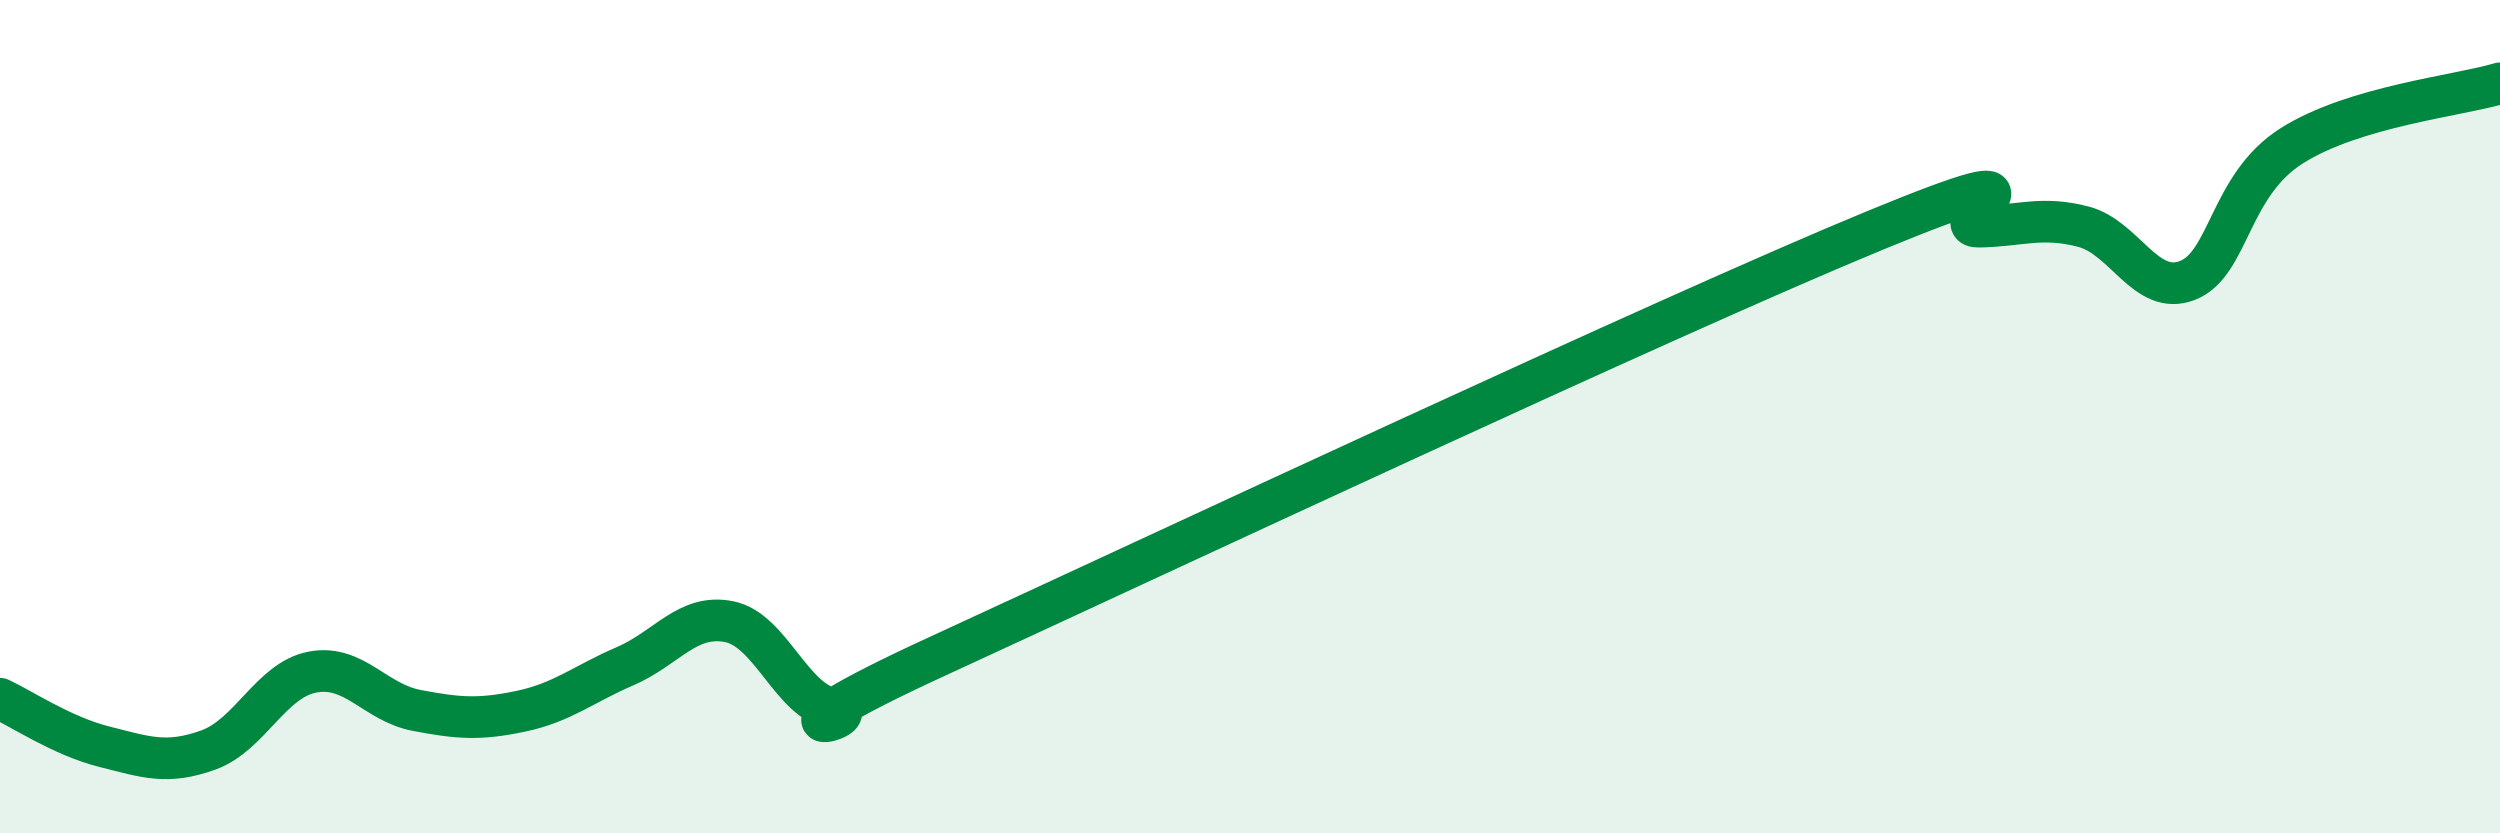 
    <svg width="60" height="20" viewBox="0 0 60 20" xmlns="http://www.w3.org/2000/svg">
      <path
        d="M 0,16.77 C 0.5,17 1.5,17.67 2.5,17.92 C 3.5,18.17 4,18.36 5,18 C 6,17.64 6.5,16.32 7.5,16.13 C 8.5,15.94 9,16.86 10,17.05 C 11,17.24 11.5,17.28 12.5,17.07 C 13.5,16.86 14,16.42 15,15.99 C 16,15.56 16.5,14.72 17.5,14.92 C 18.5,15.12 19,16.84 20,17.01 C 21,17.18 17.5,18.05 22.5,15.75 C 27.5,13.45 40,7.59 45,5.53 C 50,3.47 46.5,5.46 47.5,5.44 C 48.5,5.42 49,5.18 50,5.44 C 51,5.7 51.5,7.12 52.5,6.73 C 53.5,6.34 53.5,4.45 55,3.5 C 56.5,2.55 59,2.3 60,2L60 20L0 20Z"
        fill="#008740"
        opacity="0.1"
        stroke-linecap="round"
        stroke-linejoin="round"
      />
      <path
        d="M 0,16.77 C 0.5,17 1.5,17.67 2.5,17.92 C 3.5,18.17 4,18.36 5,18 C 6,17.64 6.5,16.32 7.5,16.13 C 8.5,15.94 9,16.86 10,17.05 C 11,17.24 11.5,17.28 12.5,17.07 C 13.5,16.86 14,16.42 15,15.99 C 16,15.56 16.5,14.72 17.5,14.92 C 18.5,15.12 19,16.84 20,17.01 C 21,17.18 17.5,18.05 22.5,15.75 C 27.5,13.45 40,7.59 45,5.53 C 50,3.47 46.5,5.46 47.5,5.44 C 48.5,5.42 49,5.18 50,5.44 C 51,5.7 51.5,7.12 52.5,6.73 C 53.5,6.34 53.5,4.45 55,3.5 C 56.5,2.55 59,2.3 60,2"
        stroke="#008740"
        stroke-width="1"
        fill="none"
        stroke-linecap="round"
        stroke-linejoin="round"
      />
    </svg>
  